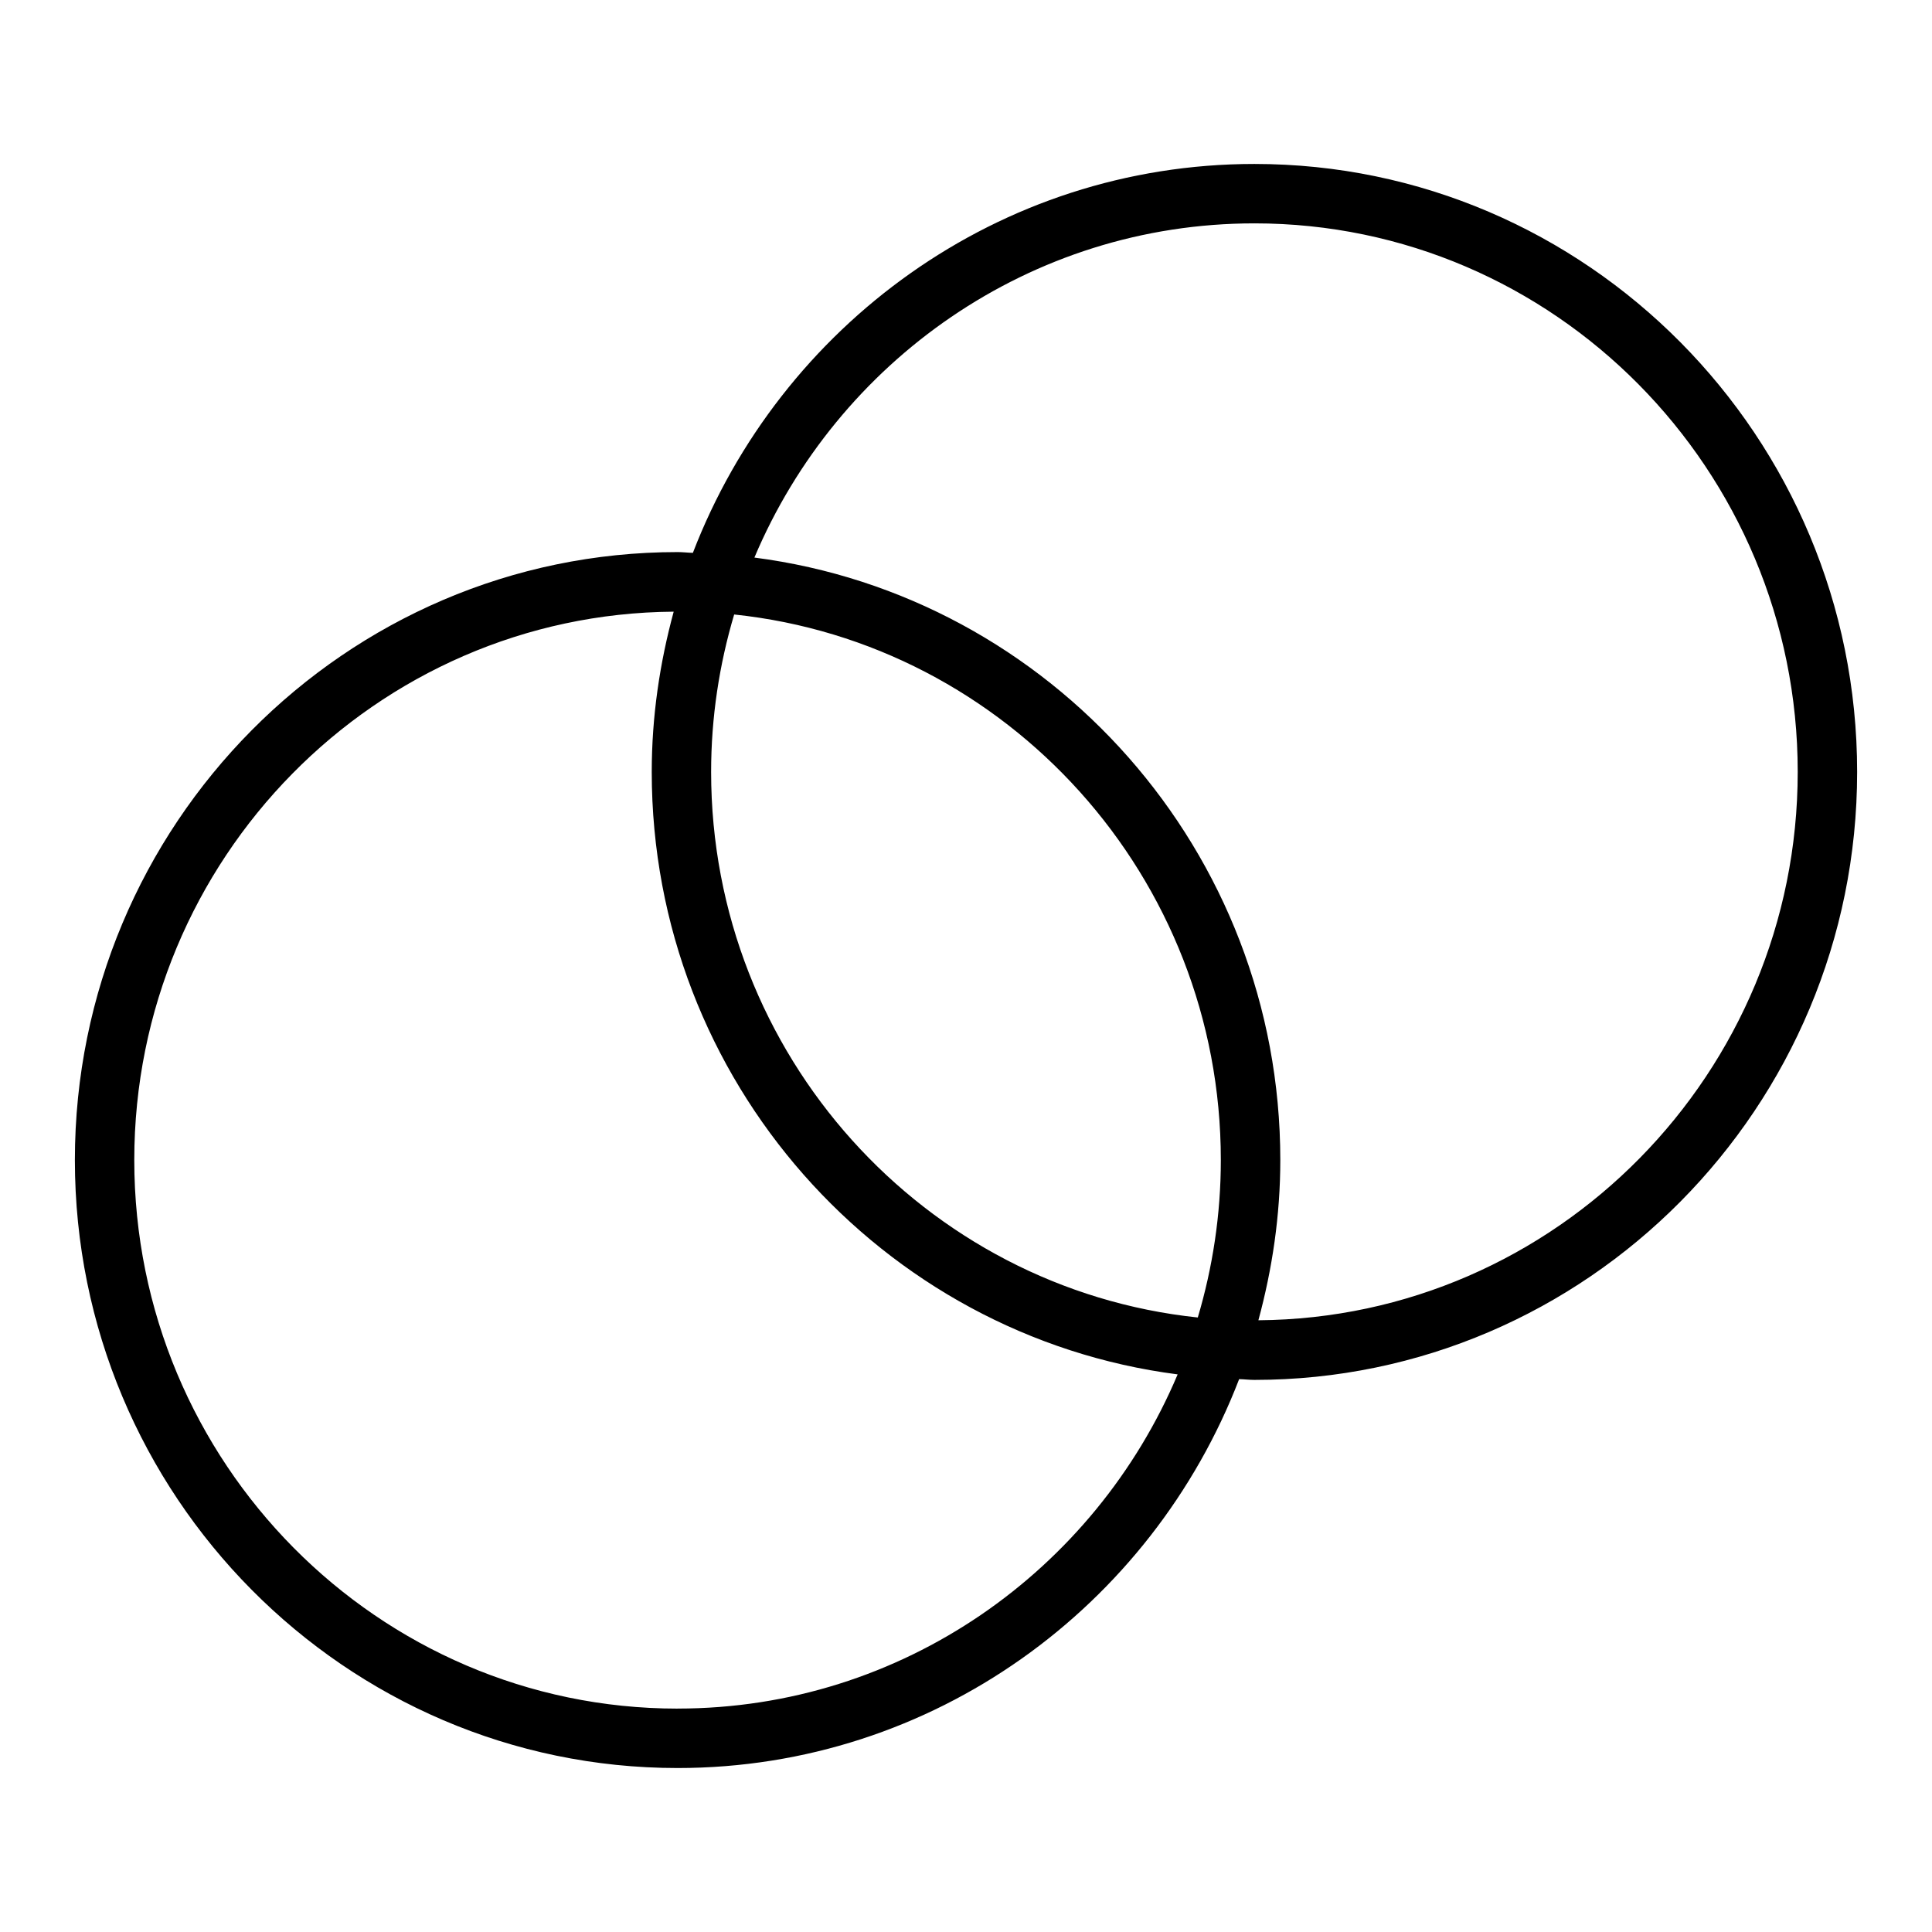 <?xml version="1.0" encoding="UTF-8"?>
<!-- Uploaded to: ICON Repo, www.iconrepo.com, Generator: ICON Repo Mixer Tools -->
<svg fill="#000000" width="800px" height="800px" version="1.1" viewBox="144 144 512 512" xmlns="http://www.w3.org/2000/svg">
 <path d="m476.43 187.45c-67.754 0-125.65 42.855-148.81 103.06-1.355-0.031-2.676-0.203-4.047-0.203-88.074-0.008-159.73 72.273-159.73 161.12s71.66 161.12 159.73 161.12c67.754 0 125.65-42.855 148.81-103.06 1.355 0.031 2.676 0.203 4.047 0.203 88.07 0.008 159.73-72.273 159.73-161.12s-71.66-161.12-159.73-161.12zm-14.996 305.7c-72.371-7.598-128.98-69.535-128.98-144.58 0-14.508 2.172-28.496 6.109-41.723 72.367 7.598 128.97 69.535 128.97 144.58 0 14.5-2.172 28.496-6.106 41.723zm-137.86 103.65c-79.398 0-143.99-65.215-143.99-145.38 0-79.805 64.031-144.75 142.95-145.32-3.684 13.555-5.816 27.75-5.816 42.469 0 81.867 60.891 149.53 139.37 159.66-21.957 52.004-73.078 88.562-132.51 88.562zm153.91-102.91c3.676-13.555 5.809-27.75 5.809-42.469 0-81.867-60.891-149.53-139.37-159.66 21.957-52.012 73.078-88.566 132.51-88.566 79.395 0 143.98 65.211 143.98 145.37 0 79.809-64.031 144.75-142.94 145.32z"/>
</svg>